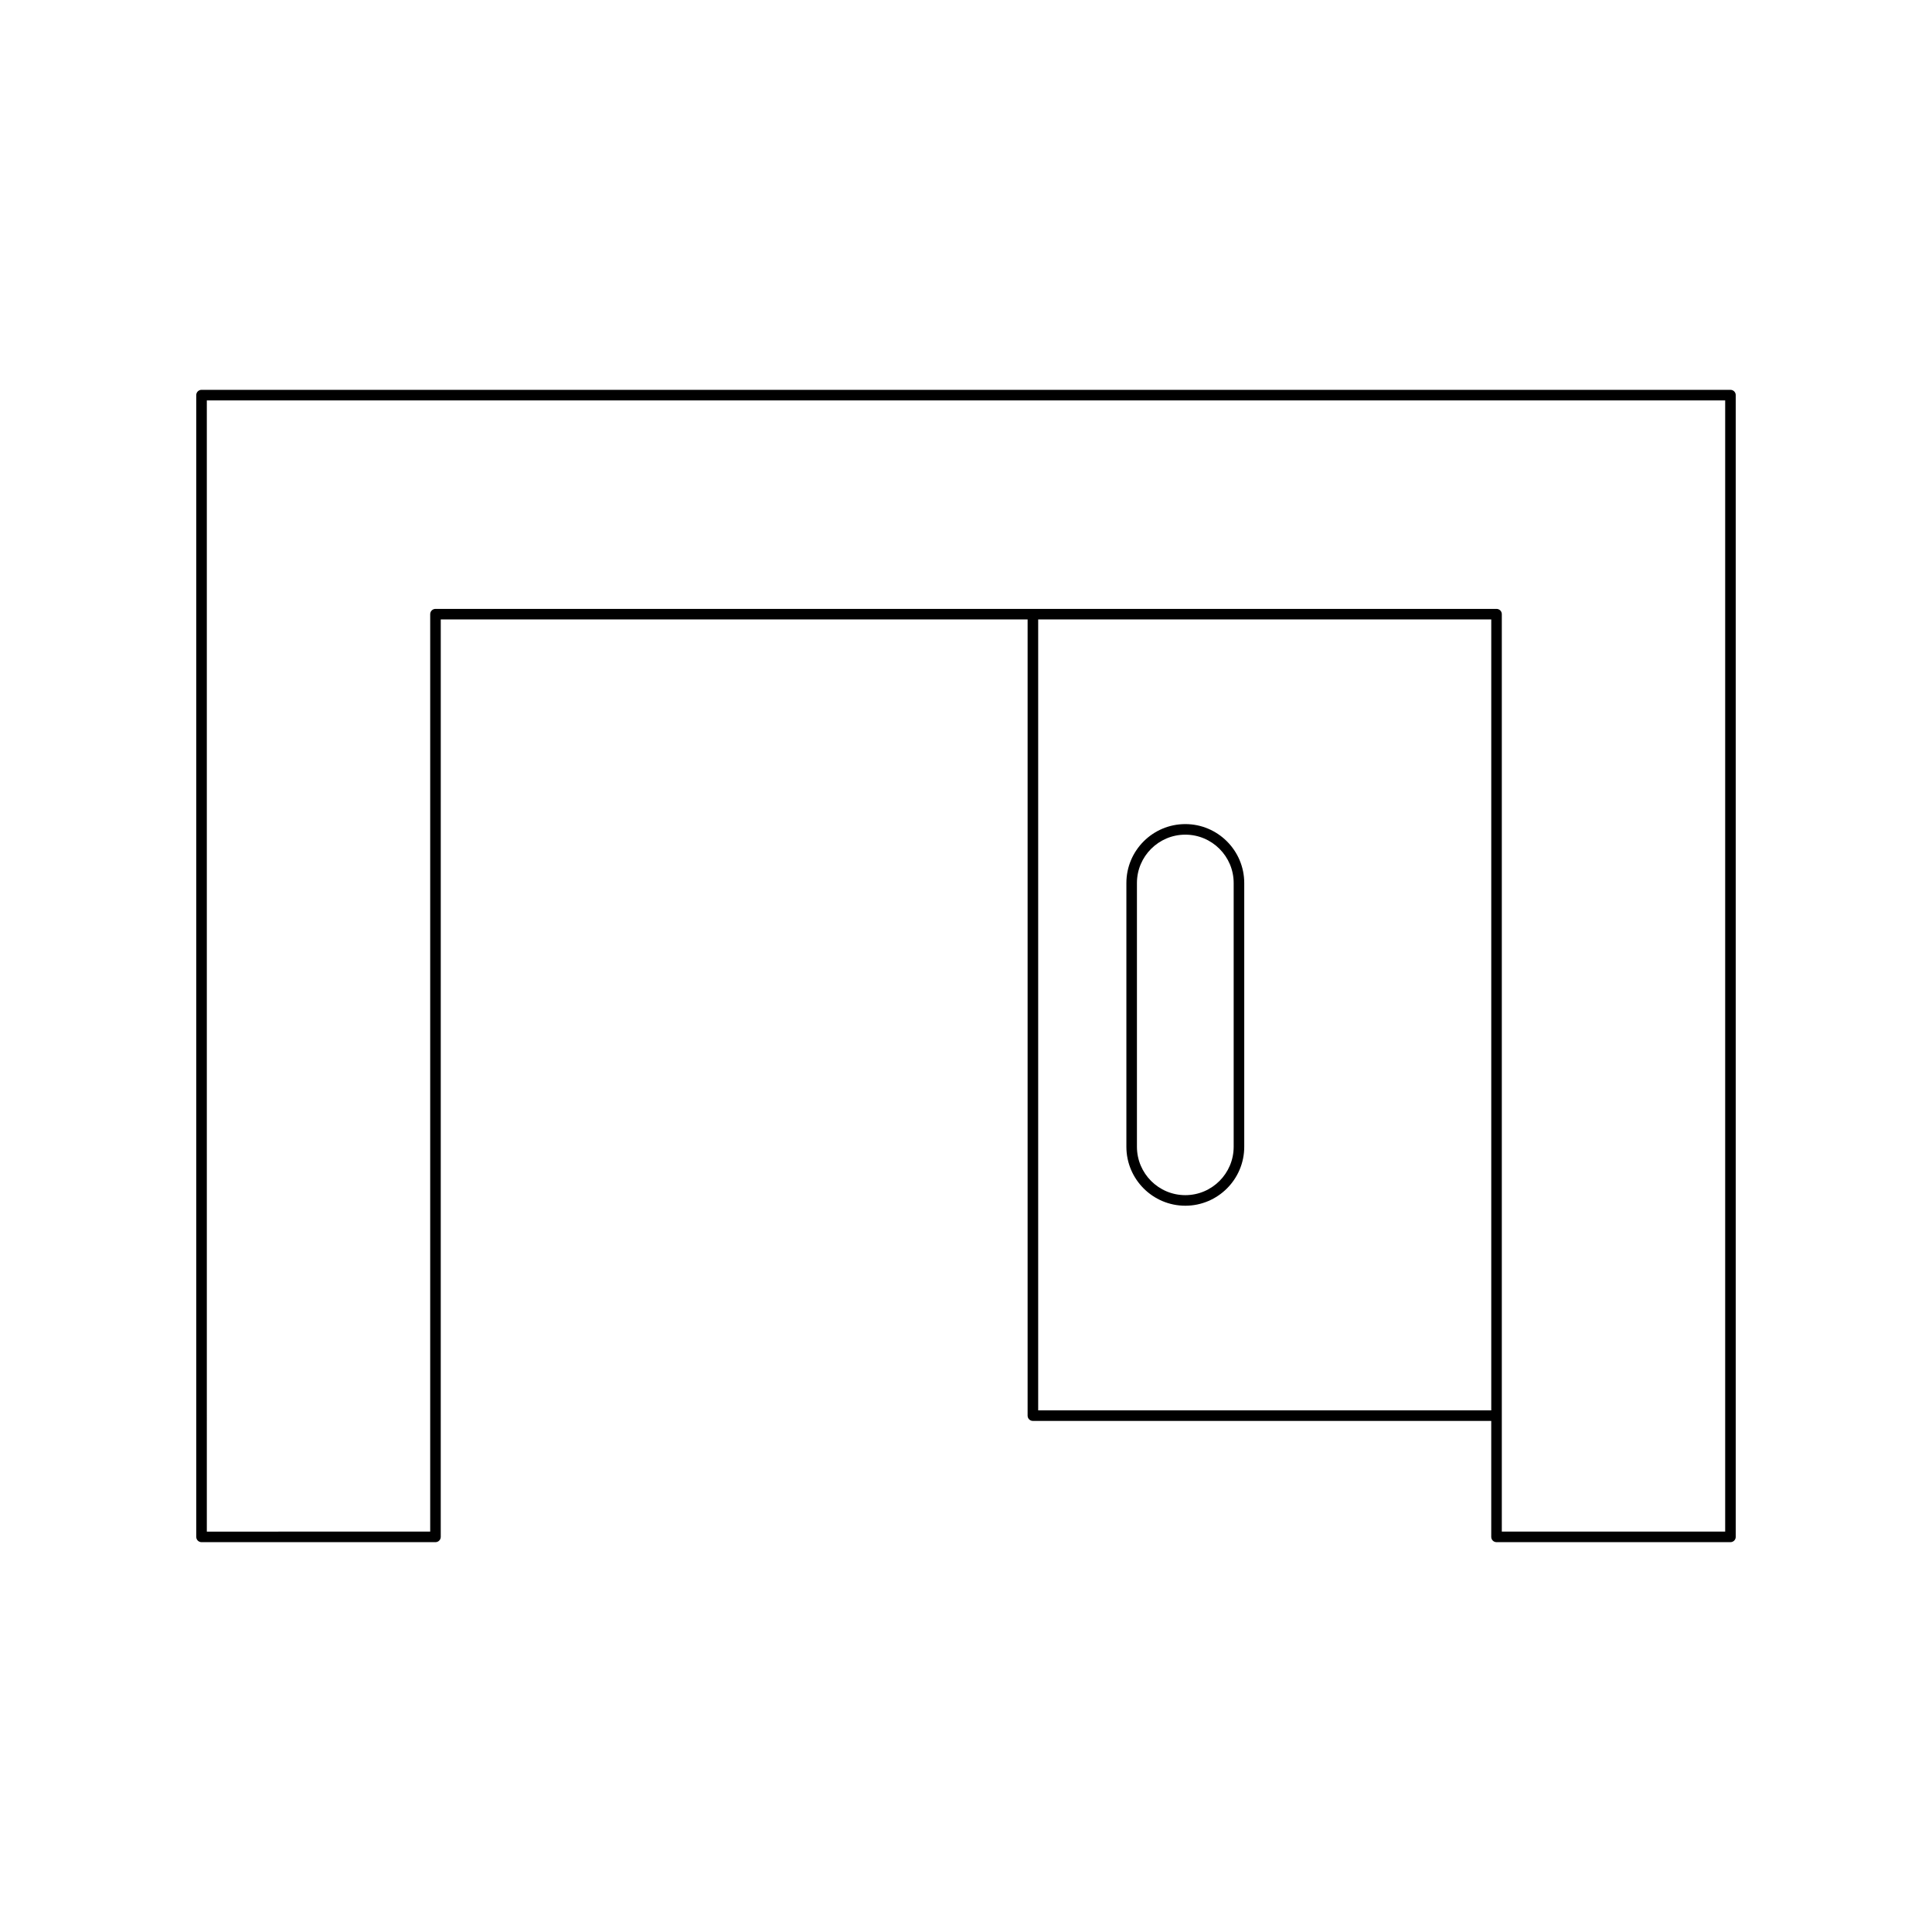 <?xml version="1.0" encoding="UTF-8"?>
<!-- Uploaded to: ICON Repo, www.svgrepo.com, Generator: ICON Repo Mixer Tools -->
<svg fill="#000000" width="800px" height="800px" version="1.1" viewBox="144 144 512 512" xmlns="http://www.w3.org/2000/svg">
 <g>
  <path d="m196.01 248.71v302.58c0 0.773 0.625 1.398 1.398 1.398h61.996c0.773 0 1.398-0.625 1.398-1.398l0.004-243.13h155.52v211c0 0.773 0.625 1.398 1.398 1.398h121.47v30.73c0 0.773 0.625 1.398 1.398 1.398h61.996c0.773 0 1.398-0.625 1.398-1.398v-302.58c0-0.773-0.625-1.398-1.398-1.398h-405.18c-0.773 0-1.402 0.625-1.402 1.398zm343.19 269.05h-120.07v-209.6h120.07zm-340.39-267.65h402.38v299.78h-59.195v-243.13c0-0.773-0.625-1.398-1.398-1.398h-281.19c-0.773 0-1.398 0.625-1.398 1.398v243.13l-59.195 0.004z"/>
  <path d="m458.12 463.53c8.609 0 15.617-7.004 15.617-15.617v-69.902c0-8.609-7.004-15.617-15.617-15.617-8.613 0-15.617 7.004-15.617 15.617v69.898c0 8.613 7.004 15.621 15.617 15.621zm-12.82-85.52c0-7.07 5.75-12.816 12.82-12.816 7.07 0 12.816 5.75 12.816 12.816v69.898c0 7.07-5.75 12.82-12.816 12.82-7.07 0-12.82-5.75-12.82-12.82z"/>
 </g>
</svg>